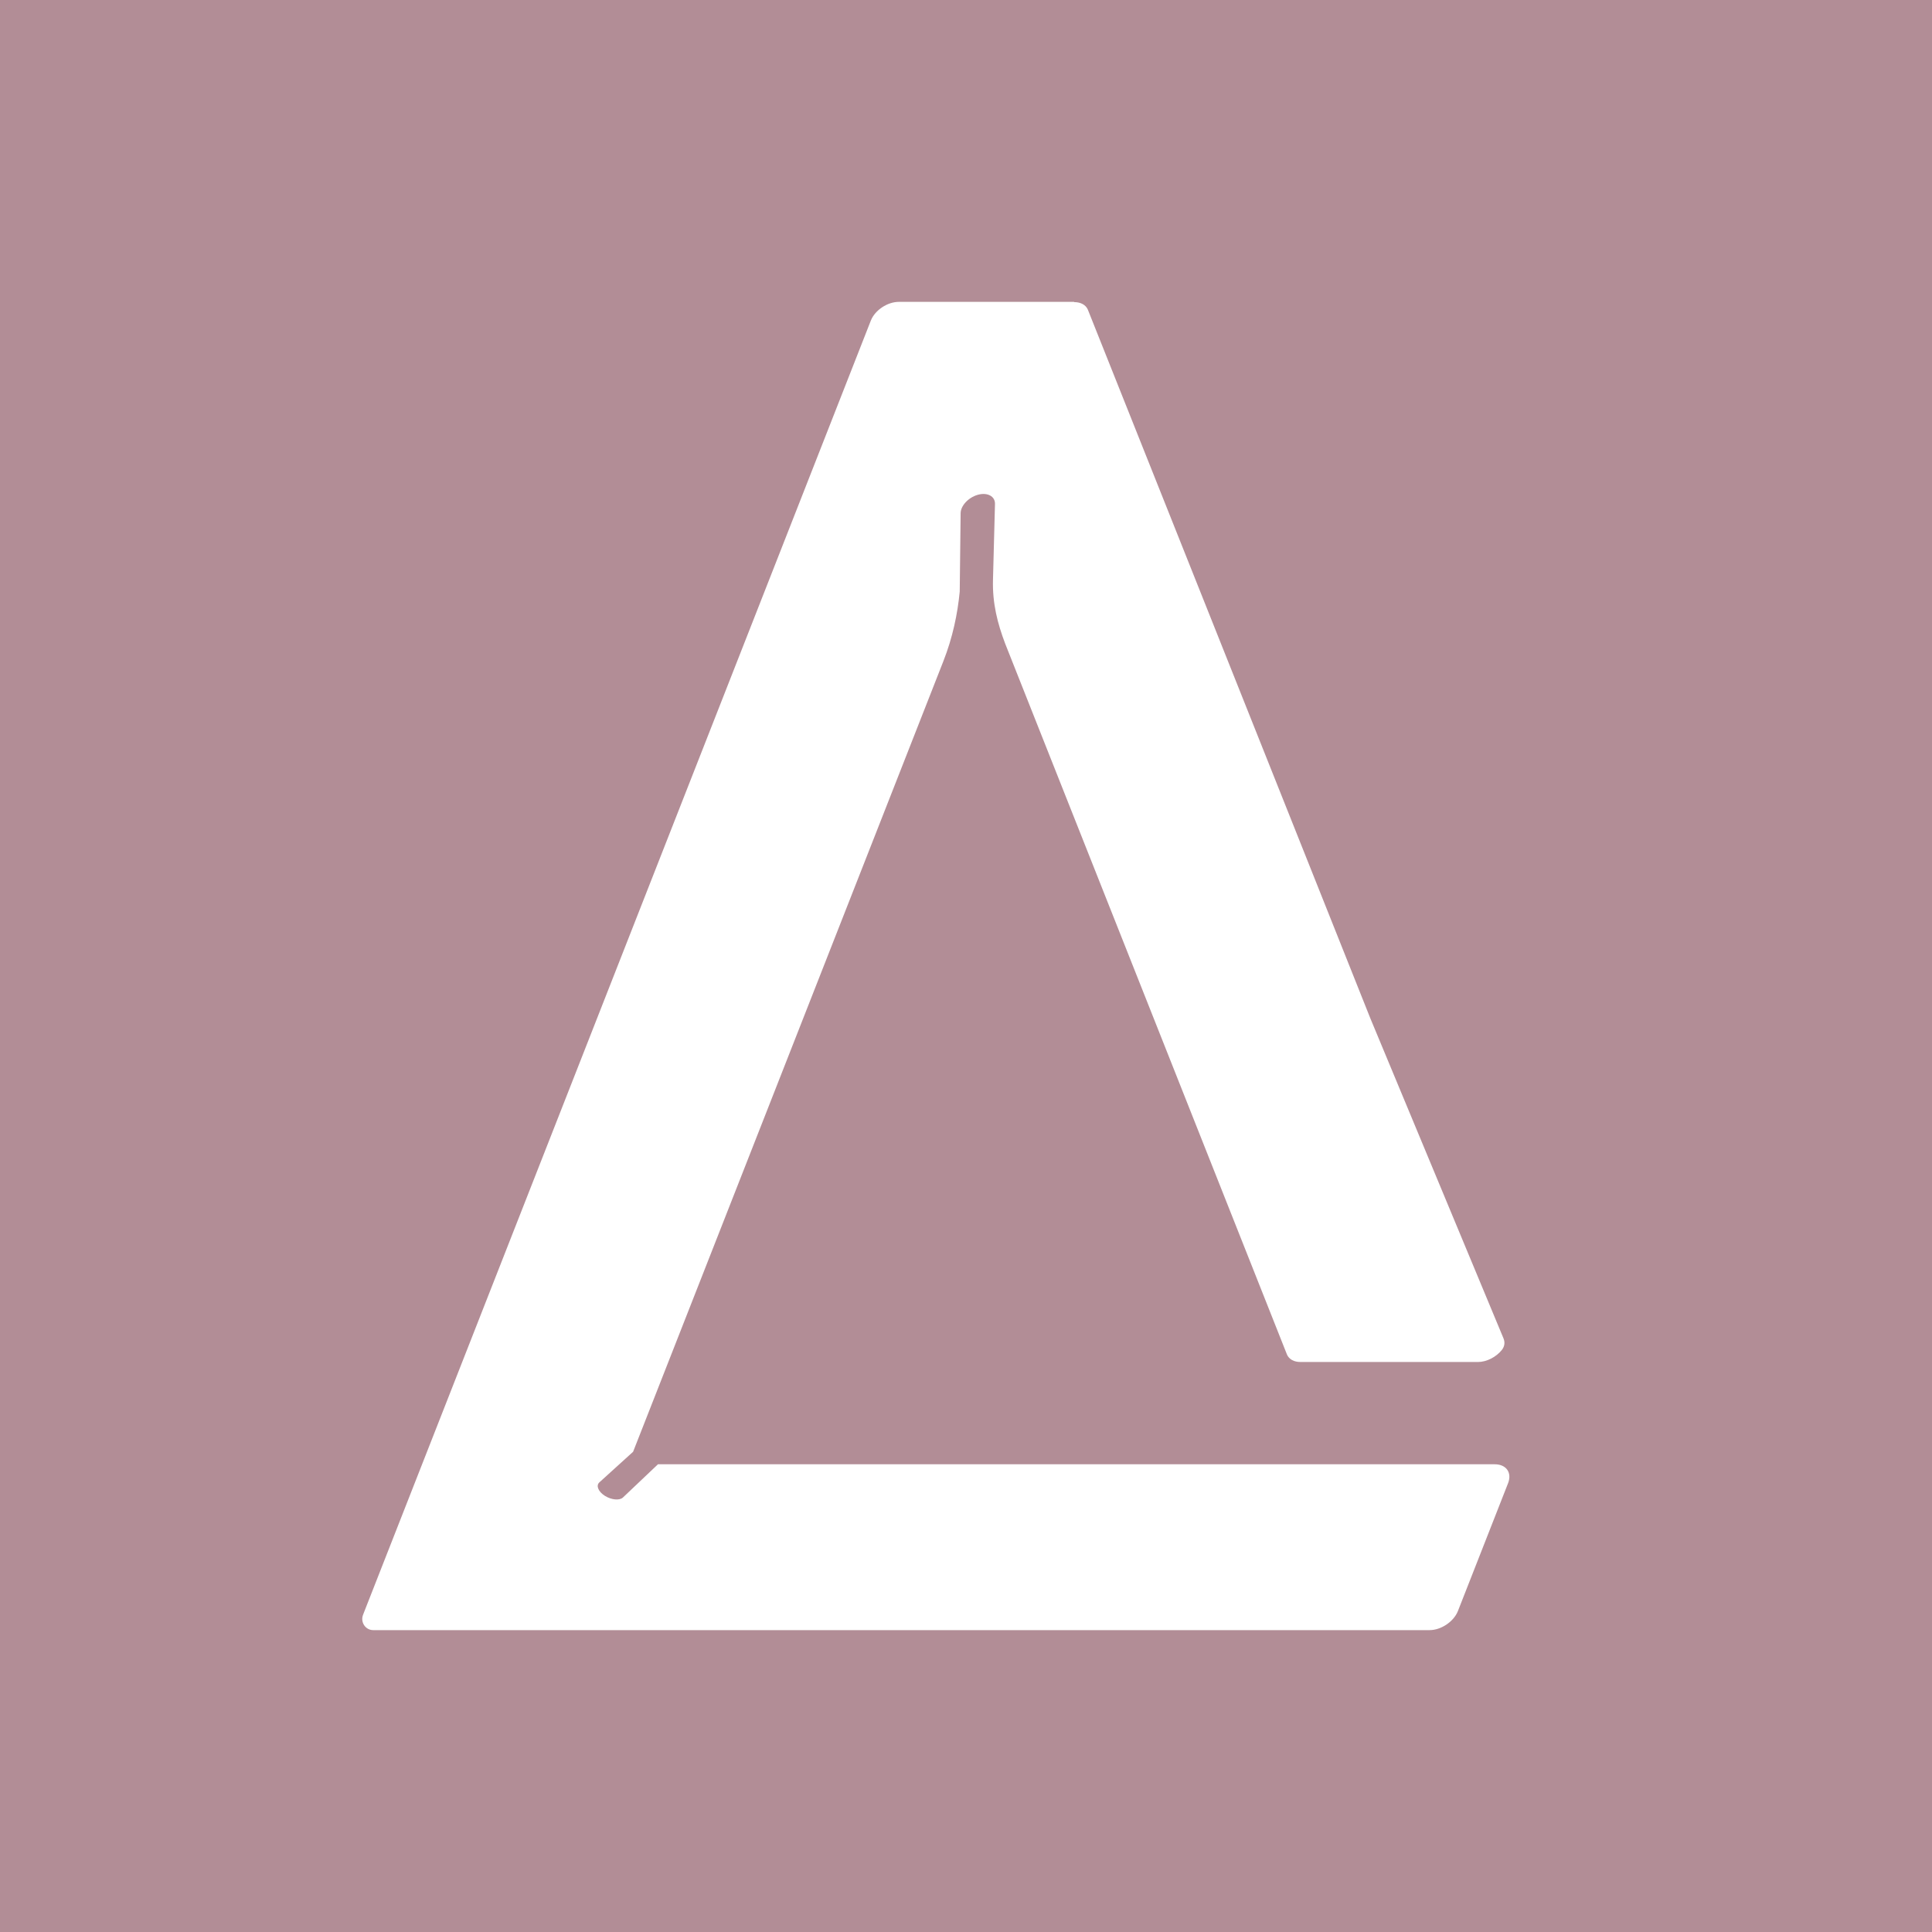 <?xml version="1.0" encoding="UTF-8"?> <svg xmlns="http://www.w3.org/2000/svg" width="32" height="32" viewBox="0 0 32 32" fill="none"><rect x="0" y="0" width="32" height="32" fill="#333333" stroke="none"/><g clip-path="url(#clip0_4_14)"><rect width="32" height="32" fill="#B28D96"></rect><path d="M26.938 0H5.062C2.266 0 0 2.279 0 5.091V26.909C0 29.721 2.266 32 5.062 32H26.938C29.734 32 32 29.721 32 26.909V5.091C32 2.279 29.734 0 26.938 0Z" fill="#B28D96"></path><path fill-rule="evenodd" clip-rule="evenodd" d="M17.788 5H14.886C14.699 5 14.494 5.137 14.426 5.305L14.423 5.312L6.033 26.695L6.013 26.747C5.966 26.869 6.053 27 6.182 27H23.678C23.869 27 24.076 26.86 24.146 26.688L24.979 24.565C25.046 24.391 24.948 24.253 24.757 24.253H10.899C10.899 24.253 10.897 24.255 10.895 24.256L10.317 24.804C10.262 24.855 10.13 24.844 10.022 24.778C9.911 24.709 9.868 24.608 9.926 24.554L10.486 24.046L15.623 10.957C15.78 10.559 15.861 10.164 15.896 9.799L15.911 8.502C15.911 8.378 16.038 8.241 16.193 8.196C16.353 8.15 16.484 8.219 16.48 8.348L16.447 9.602C16.436 9.999 16.524 10.33 16.649 10.661L21.317 22.437C21.352 22.515 21.433 22.559 21.541 22.559H24.479C24.624 22.559 24.782 22.476 24.875 22.36C24.928 22.293 24.926 22.223 24.902 22.166L22.698 16.869L18.017 5.126C17.983 5.05 17.901 5.004 17.793 5.004L17.788 5Z" fill="white"></path></g><defs><clipPath id="clip0_4_14"><rect width="32" height="32" fill="white"></rect></clipPath></defs></svg> 